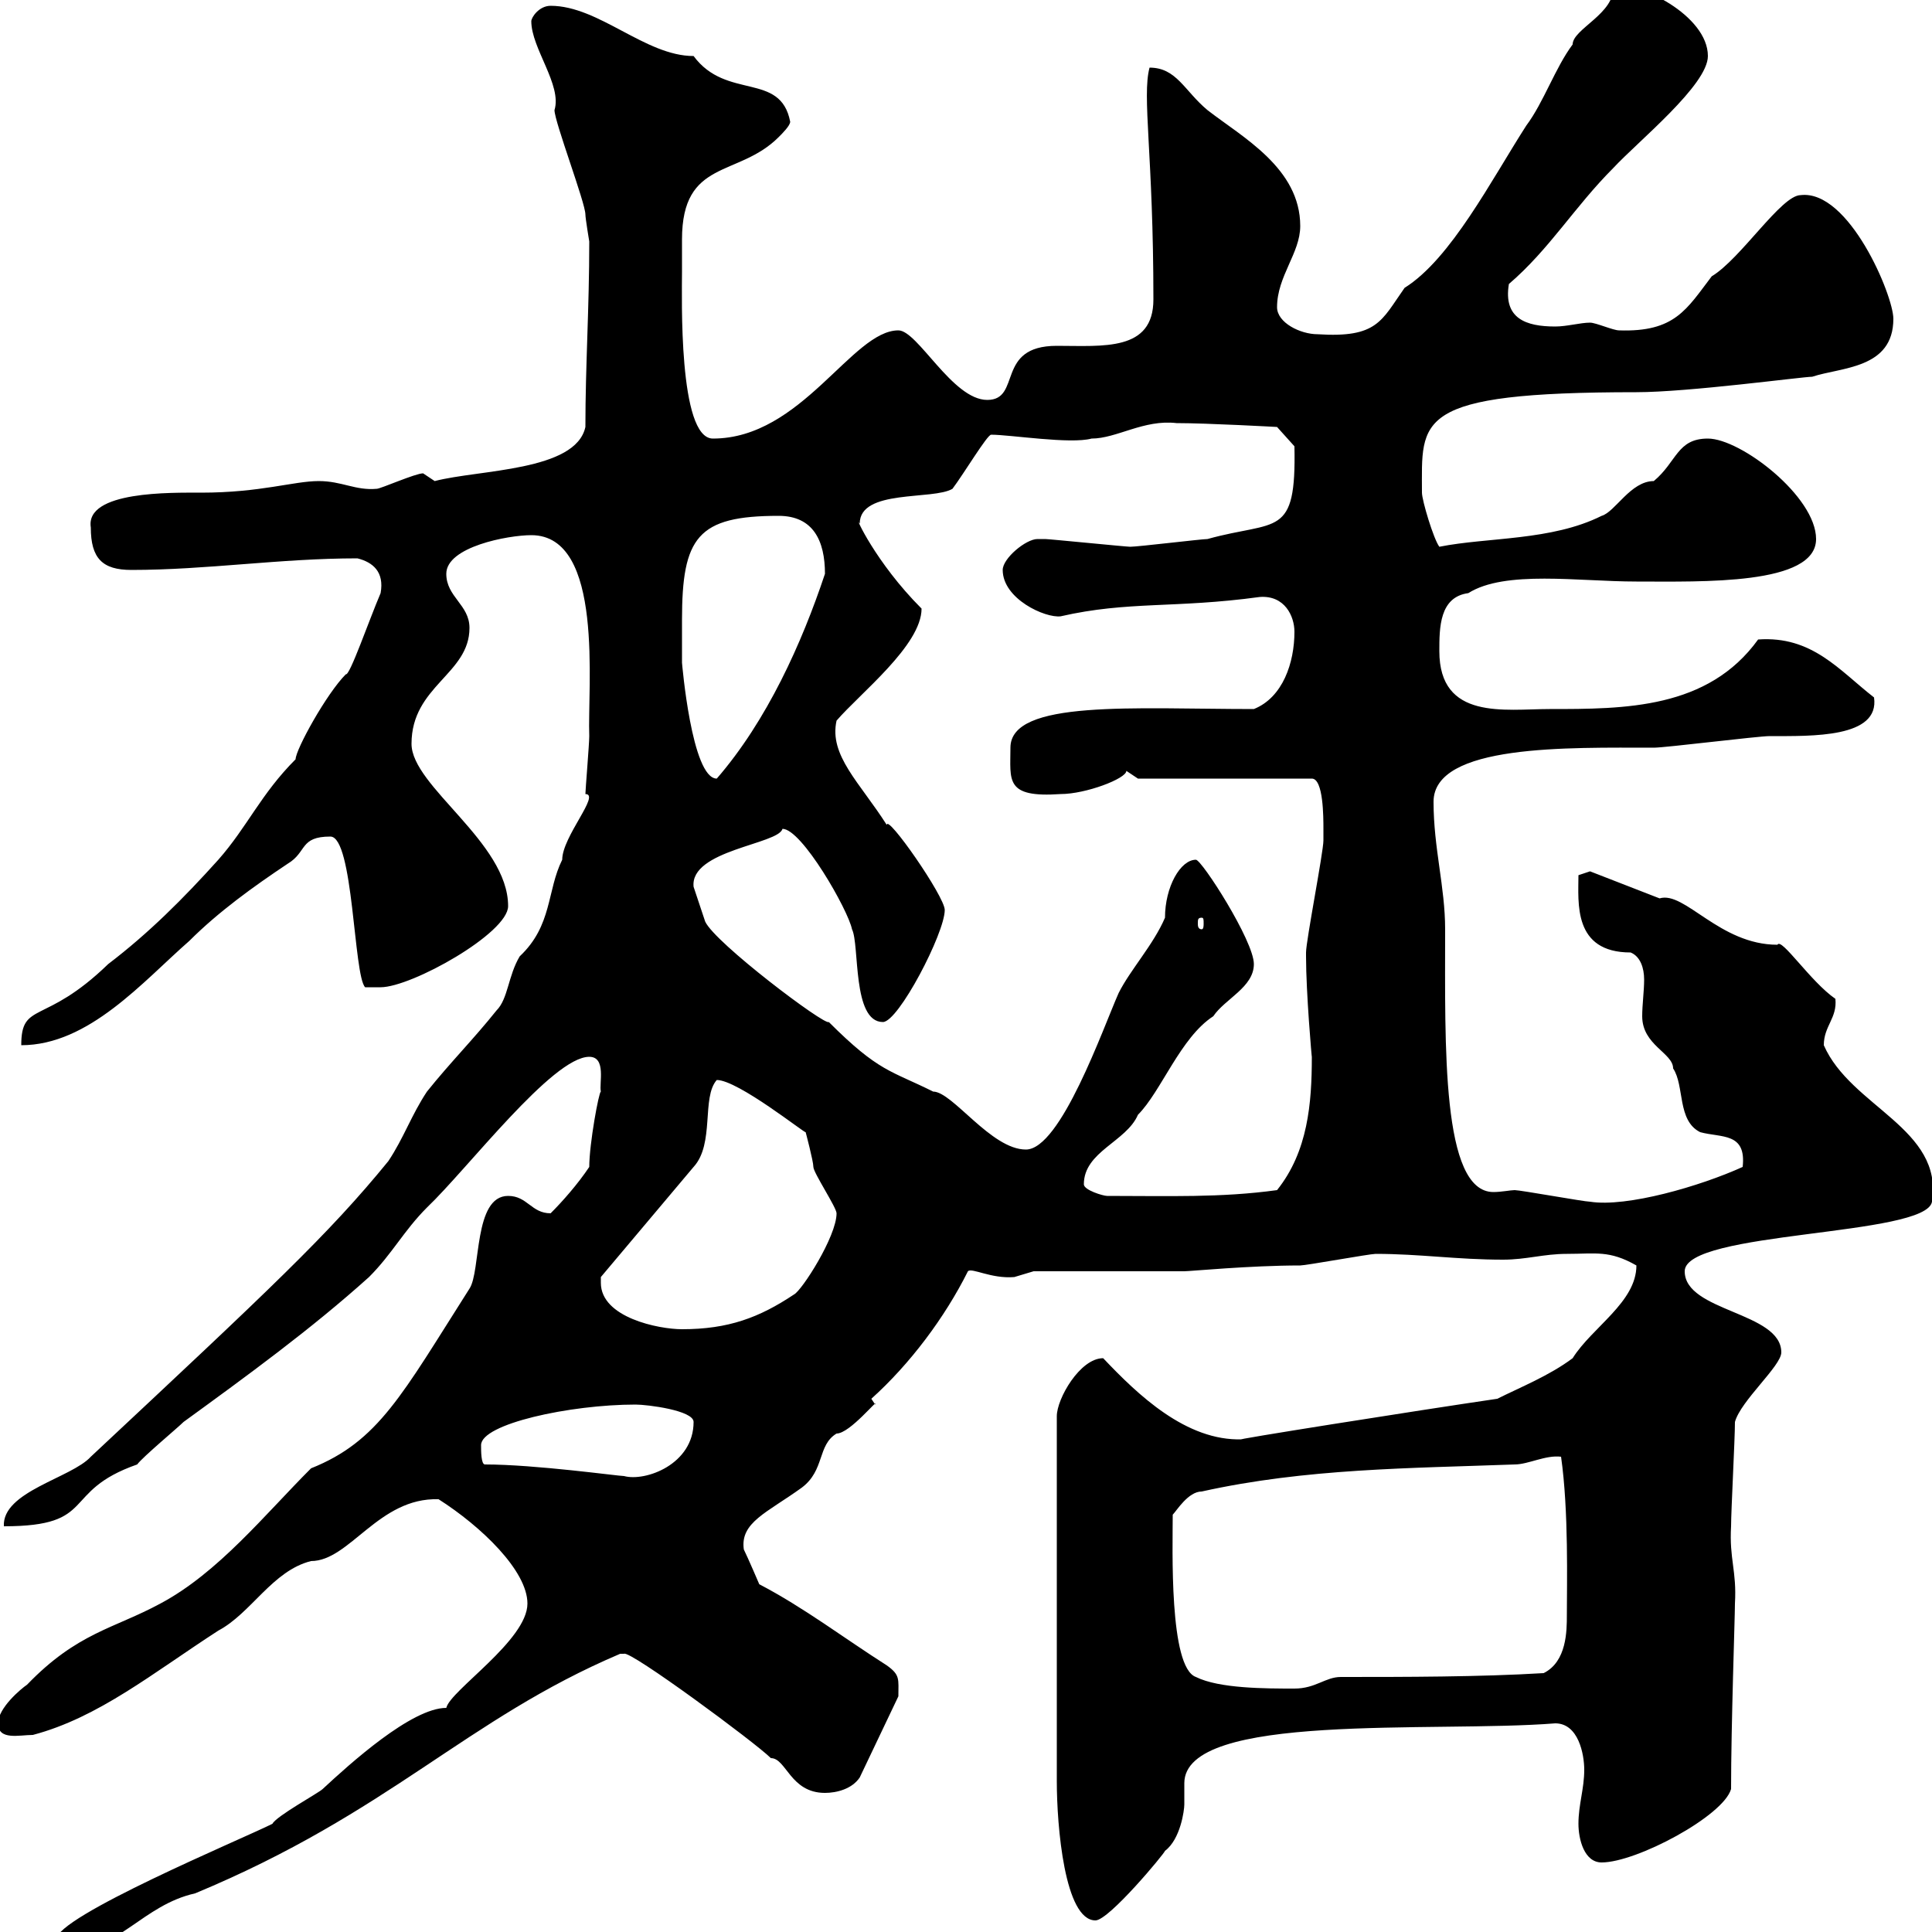<svg xmlns="http://www.w3.org/2000/svg" xmlns:xlink="http://www.w3.org/1999/xlink" width="300" height="300"><path d="M8.70 301.20C8.70 301.80 9.60 303 10.50 303C18.30 303 22.20 295.80 30.30 294C60.60 281.40 72.30 267 96.30 256.80C96.30 256.80 96.30 256.80 96.90 256.80C97.80 256.20 117.30 270.60 119.70 273C122.10 273 122.70 278.40 128.10 278.40C129.90 278.40 132.30 277.80 133.50 276L139.50 263.40C139.50 260.70 139.80 260.10 137.70 258.60C131.10 254.40 124.80 249.60 117.90 246C117.90 246 116.10 241.80 115.50 240.60C114.90 236.40 119.10 234.90 124.50 231C128.10 228.30 126.90 224.40 129.90 222.60C132 222.60 136.50 216.90 135.90 218.10L135.30 217.20C141.30 211.80 146.70 204.60 150.30 197.40C150.90 196.80 153.90 198.60 157.50 198.30C157.50 198.30 160.50 197.40 160.50 197.40L183.90 197.40C184.80 197.40 194.10 196.50 201.90 196.50C202.80 196.50 212.70 194.70 213.60 194.70C220.50 194.70 226.20 195.60 233.40 195.60C237 195.60 239.70 194.70 243.30 194.70C247.80 194.70 249.90 194.10 254.10 196.50C254.10 202.20 247.20 206.10 244.20 210.90C240.60 213.60 236.10 215.40 232.50 217.20C220.20 219 189.90 223.80 192.90 223.50C184.20 223.80 176.70 216.60 171.30 210.90C167.70 210.90 164.10 217.20 164.10 219.90L164.10 276.60C164.10 283.50 165.30 298.20 170.10 298.20C172.20 298.20 180.90 287.70 180.90 287.40C183.30 285.60 183.90 281.10 183.90 280.20C183.90 279.30 183.90 278.10 183.90 276.90C183.90 265.80 222.60 269.10 241.50 267.60C245.10 267.60 246 272.40 246 274.80C246 277.80 245.10 280.20 245.10 283.20C245.10 285.60 246 289.20 248.70 289.20C254.10 289.20 267.60 282 268.80 277.80C268.80 267.90 269.40 251.10 269.40 249C269.70 243.90 268.50 242.10 268.80 237C268.80 234.60 269.40 223.50 269.40 220.80C270.30 217.50 276.60 212.10 276.60 210C276.60 203.70 261.60 203.70 261.60 197.40C261.60 191.10 299.10 192 300 186.60C301.80 175.20 287.40 171.90 283.20 162.30C283.20 159.30 285.30 158.10 285 155.10C281.10 152.40 276.60 145.50 276 146.70C267 146.70 261.60 138.30 257.70 139.50L246.90 135.30L245.10 135.90C245.10 140.10 244.20 147.90 253.20 147.90C254.70 148.50 255.30 150.30 255.30 152.10C255.30 153.90 255 156 255 157.80C255 162.30 259.80 163.50 259.80 165.90C261.60 168.60 260.40 174 264 175.80C267.30 176.70 271.20 175.80 270.60 181.20C264 184.20 252.60 187.50 246.90 186.60C246 186.60 236.10 184.80 235.20 184.80C234.60 184.80 233.10 185.10 231.90 185.10C223.80 185.10 224.40 162.30 224.40 144.30C224.40 137.70 222.60 131.70 222.60 124.50C222.60 115.50 243.60 116.10 256.80 116.10C258.60 116.10 273 114.30 274.80 114.30C281.40 114.30 291.90 114.60 291 108.30C285.60 104.10 281.40 98.70 273 99.30C265.20 110.10 252.30 110.10 240.60 110.10C233.70 110.10 223.50 111.90 223.50 101.10C223.50 97.50 223.50 92.70 228 92.10C233.70 88.50 245.10 90.30 254.10 90.30C264.30 90.30 282 90.90 282 83.70C282 77.10 270.30 68.10 265.20 68.10C260.40 68.10 260.40 71.70 256.80 74.70C253.20 74.70 250.80 79.50 248.70 80.10C240.90 84 231 83.40 223.50 84.90C222.60 83.70 220.80 77.70 220.80 76.50C220.80 65.10 219.30 60.90 254.10 60.90C262.20 60.90 279.90 58.50 281.40 58.50C285.90 57 294 57.30 294 49.50C294 45.90 287.10 29.40 279.60 30.30C276.60 30.30 270.30 40.20 265.80 42.90C261.90 48 260.10 51.60 251.40 51.30C250.50 51.30 247.80 50.10 246.90 50.10C245.40 50.10 243.30 50.70 241.50 50.70C237 50.70 233.40 49.50 234.30 44.10C240.60 38.70 244.50 32.10 250.50 26.10C254.40 21.90 265.20 13.20 265.20 8.70C265.20 2.40 254.40-3 250.50-2.10C250.80 2.10 244.20 4.50 244.20 6.90C241.50 10.50 239.70 15.90 237 19.50C231.60 27.90 225.30 40.20 218.10 44.70C214.50 49.80 213.90 52.50 204.60 51.90C201.90 51.90 198.30 50.10 198.30 47.70C198.30 42.90 201.90 39.30 201.90 35.10C201.90 26.10 192.90 21.30 187.50 17.10C183.90 14.10 182.70 10.50 178.50 10.50C177.30 15 179.10 24 179.10 46.50C179.10 54.60 171.30 53.70 164.10 53.70C154.50 53.70 158.70 62.10 153.30 62.10C147.90 62.10 142.50 51.30 139.50 51.30C132.30 51.30 124.50 68.10 110.70 68.10C105.30 68.10 105.90 45.90 105.90 42.30C105.90 40.80 105.90 39.30 105.90 37.20C105.90 24.60 114.60 27.60 120.90 21.30C121.50 20.70 122.70 19.50 122.70 18.90C121.20 11.10 112.80 15.60 107.70 8.70C100.20 8.70 93 0.90 85.50 0.90C83.70 0.90 82.50 2.70 82.50 3.30C82.50 7.50 87.30 13.20 86.10 17.10C86.10 18.90 90.90 31.50 90.90 33.30C90.90 33.90 91.50 37.50 91.50 37.50C91.50 48 90.90 56.70 90.90 66.30C89.40 73.20 74.40 72.90 67.50 74.70C67.50 74.70 65.70 73.50 65.70 73.50C64.50 73.50 59.10 75.90 58.50 75.90C55.20 76.20 53.10 74.70 49.50 74.70C45.60 74.70 40.50 76.50 31.20 76.50C26.70 76.50 13.20 76.20 14.10 81.90C14.10 86.70 15.90 88.50 20.40 88.50C32.10 88.50 43.50 86.70 55.50 86.70C57.90 87.30 59.70 88.80 59.10 92.10C57.30 96.30 54.30 105 53.70 104.70C50.70 107.70 45.90 116.40 45.90 117.90C40.50 123.30 38.40 128.40 33.90 133.50C28.50 139.50 23.10 144.90 16.80 149.70C6.90 159.30 3.30 155.40 3.30 162.30C13.80 162.30 22.20 152.40 29.40 146.10C33.90 141.60 39.30 137.70 44.70 134.10C47.70 132.30 46.50 129.90 51.30 129.90C54.90 129.90 54.90 151.50 56.70 153.30C56.70 153.30 58.50 153.30 59.10 153.30C63.90 153.30 78.90 144.90 78.90 140.70C78.90 130.80 63.90 122.10 63.90 115.50C63.90 106.50 72.90 104.70 72.90 97.50C72.90 93.90 69.30 92.70 69.30 89.10C69.30 84.90 78.90 83.10 82.50 83.10C93.90 83.10 91.20 106.80 91.50 114.30C91.50 115.50 90.90 122.70 90.90 123.30C93.30 123.30 87.30 129.90 87.30 133.50C84.90 138.30 85.80 143.70 80.70 148.50C78.90 151.50 78.90 155.10 77.10 156.90C73.50 161.40 69.90 165 66.30 169.50C63.90 173.10 62.70 176.70 60.30 180.30C51 191.70 42 200.10 14.10 226.20C11.10 229.50 0.30 231.60 0.60 237C15.30 237 9.30 231.60 21.30 227.40C22.20 226.20 27.60 221.70 28.50 220.80C38.40 213.60 48.30 206.40 57.30 198.30C60.90 194.70 62.70 191.10 66.30 187.50C72.60 181.50 85.80 164.10 91.50 164.10C94.20 164.10 93 168.30 93.30 169.50C93 169.50 91.50 177.60 91.50 181.20C89.70 183.90 87.30 186.60 85.50 188.40C82.50 188.40 81.90 185.70 78.90 185.70C73.50 185.70 74.70 197.40 72.90 200.10C62.40 216.60 58.80 223.80 48.30 228C41.10 235.20 33.90 244.20 24.90 249C17.70 252.90 12 253.50 4.20 261.60C3.30 262.20-0.30 265.20-0.30 267.60C-0.30 270.30 3 269.40 5.10 269.40C15.30 266.70 23.70 259.80 33.90 253.20C39 250.50 42.30 243.90 48.30 242.40C54.30 242.40 58.80 232.50 68.10 232.80C74.70 237 81.90 243.90 81.90 249C81.90 254.70 69.90 262.50 69.30 265.20C63.90 265.20 54.30 273.90 50.10 277.80C49.50 278.40 42.90 282 42.30 283.20C37.50 285.60 8.70 297.60 8.70 301.20ZM182.10 235.20C182.70 234.60 184.50 231.60 186.60 231.60C202.80 228 219 228 235.20 227.40C237.30 227.40 240 225.90 242.40 226.20C243.60 234.60 243.30 246 243.30 250.80C243.30 253.20 243.30 258 239.70 259.80C229.80 260.40 218.10 260.40 208.20 260.40C205.80 260.40 204.30 262.20 201 262.20C196.50 262.20 189.30 262.20 185.70 260.40C181.50 258.90 182.10 240.30 182.10 235.20ZM75.30 227.40C74.70 227.40 74.70 225.30 74.70 224.40C74.70 221.10 88.50 218.10 98.70 218.10C100.50 218.10 107.70 219 107.70 220.80C107.70 227.40 100.20 230.10 96.90 229.20C96 229.20 83.10 227.40 75.30 227.40ZM93.30 199.20C93.30 199.20 93.30 198.30 93.30 198.30L107.70 181.20C111 177.60 108.90 170.40 111.30 167.70C114.60 167.70 125.10 176.10 125.10 175.80C125.10 175.80 126.30 180.30 126.30 181.20C126.30 182.10 129.90 187.50 129.90 188.40C129.90 192 124.50 200.40 123.30 201C117.90 204.60 113.10 206.40 105.90 206.40C102.30 206.40 93.30 204.60 93.30 199.20ZM168.30 183.90C168.30 178.80 174.90 177.30 176.70 173.10C180.30 169.50 183.30 161.10 188.40 157.80C190.20 155.10 194.70 153.30 194.70 149.70C194.70 146.10 186.60 133.50 185.70 133.50C183.30 133.50 180.90 137.70 180.90 142.50C179.10 146.70 175.50 150.60 173.70 154.20C171.30 159.60 164.70 178.50 159.30 178.50C153.90 178.50 147.90 169.50 144.90 169.50C138.30 166.20 136.50 166.50 128.70 158.70C128.10 159.30 111 146.40 109.50 143.10C108.90 141.30 107.70 137.70 107.70 137.70C107.10 132 120.90 131.10 121.50 128.70C124.50 128.70 131.70 141.30 132.30 144.30C133.50 146.70 132.30 158.70 137.10 158.70C139.50 158.70 146.70 144.90 146.70 141.30C146.70 139.20 137.70 126.30 137.70 128.10C133.50 121.50 128.70 117.30 129.90 111.90C133.50 107.70 143.10 100.20 143.10 94.50C135.90 87.30 132.60 79.80 133.50 81.30C133.50 75.90 144.90 77.70 147.90 75.90C149.70 73.50 153.30 67.50 153.90 67.50C156.90 67.50 166.20 69 169.50 68.10C173.40 68.10 177.60 65.10 182.70 65.70C187.50 65.70 198.30 66.30 198.30 66.30L201 69.30C201.30 83.70 198.30 80.70 187.50 83.70C186.60 83.70 176.70 84.90 175.50 84.90C174.90 84.90 162.90 83.70 162.30 83.70C162.30 83.70 162.30 83.70 161.10 83.70C159.30 83.70 155.70 86.70 155.70 88.50C155.70 93 162.30 96 164.70 95.70C175.20 93.30 182.40 94.50 195.60 92.70C199.50 92.40 201 95.70 201 98.10C201 102.90 199.20 108.30 194.70 110.10C176.10 110.10 156.90 108.60 156.90 116.10C156.90 121.20 156 123.90 164.70 123.30C168.60 123.30 174.90 120.90 174.90 119.70C174.90 119.70 176.70 120.90 176.70 120.90L203.70 120.90C205.50 120.90 205.50 126.90 205.50 128.70C205.50 128.70 205.50 130.50 205.50 130.50C205.50 132.30 202.80 146.10 202.80 147.90C202.80 148.50 202.80 148.50 202.80 148.50C202.80 154.20 203.70 164.40 203.70 164.10C203.70 171.30 203.10 178.80 198.30 184.80C189.60 186 181.50 185.70 171.90 185.70C171.30 185.70 168.30 184.80 168.30 183.90ZM186.60 142.50C186.90 142.50 186.90 142.80 186.90 143.40C186.90 143.70 186.90 144.30 186.60 144.30C186 144.30 186 143.70 186 143.40C186 142.80 186 142.50 186.60 142.50ZM105.90 96.30C105.90 83.40 108.30 80.10 120.90 80.10C126.30 80.10 128.10 84 128.10 89.10C124.50 99.90 119.10 111.90 111.30 120.90C107.40 120.90 105.90 102.90 105.90 102.90C105.90 102.90 105.90 98.10 105.90 96.30Z"/></svg>